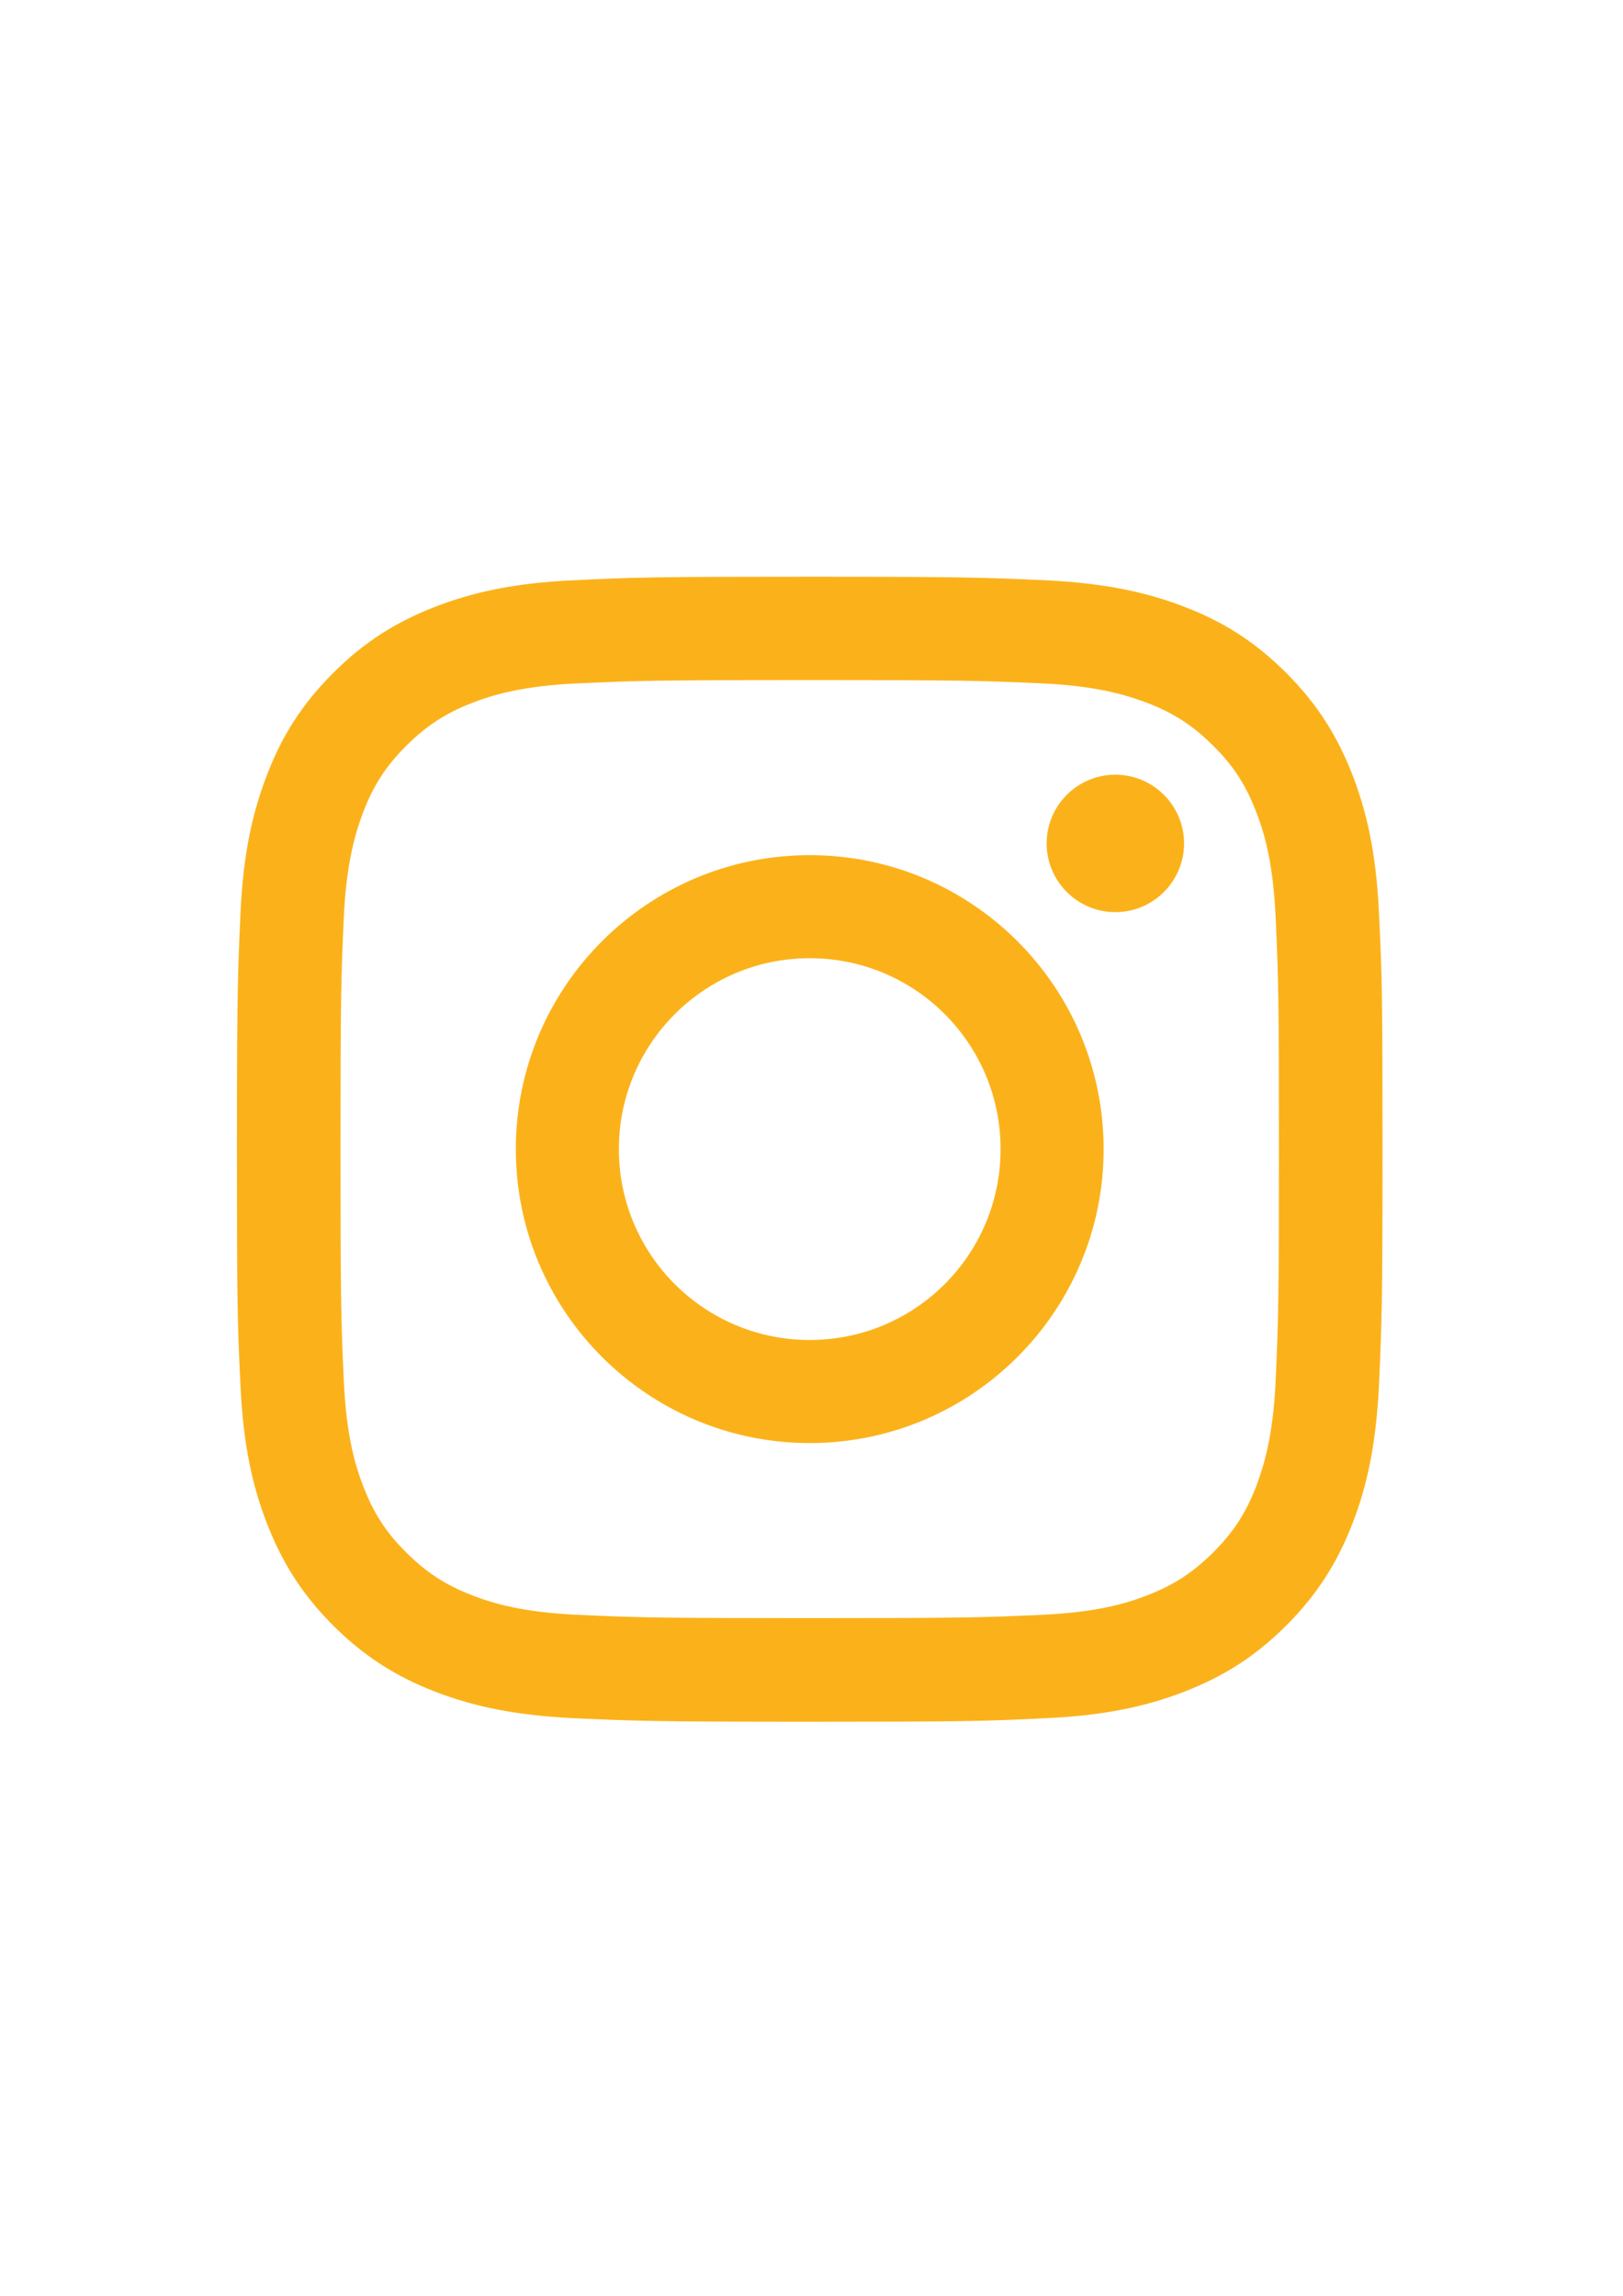 <?xml version="1.0" encoding="UTF-8"?>
<svg id="_圖層_1" xmlns="http://www.w3.org/2000/svg" version="1.1" viewBox="0 0 595.3 841.9">
  <!-- Generator: Adobe Illustrator 29.6.0, SVG Export Plug-In . SVG Version: 2.1.1 Build 207)  -->
  <defs>
    <style>
      .st0 {
        fill: #fbb21a;
      }
    </style>
  </defs>
  <path class="st0" d="M227,421.4c0-38.6,31.3-70,70-70s70,31.3,70,70-31.3,70-70,70-70-31.3-70-70h0ZM189.2,421.4c0,59.5,48.3,107.8,107.8,107.8s107.8-48.3,107.8-107.8-48.3-107.8-107.8-107.8-107.8,48.3-107.8,107.8h0ZM383.9,309.3c0,13.9,11.3,25.2,25.2,25.2s25.2-11.3,25.2-25.2-11.3-25.2-25.2-25.2-25.2,11.3-25.2,25.2h0ZM212.1,592.2c-20.5-.9-31.6-4.3-39-7.2-9.8-3.8-16.8-8.4-24.1-15.7-7.4-7.3-11.9-14.3-15.7-24.1-2.9-7.4-6.3-18.5-7.2-39-1-22.1-1.2-28.8-1.2-84.8s.2-62.7,1.2-84.8c.9-20.5,4.4-31.6,7.2-39,3.8-9.8,8.4-16.8,15.7-24.1,7.4-7.3,14.3-11.9,24.1-15.7,7.4-2.9,18.5-6.3,39-7.2,22.1-1,28.8-1.2,84.9-1.2s62.7.2,84.9,1.2c20.5.9,31.6,4.4,39,7.2,9.8,3.8,16.8,8.4,24.1,15.7,7.4,7.3,11.9,14.3,15.7,24.1,2.9,7.4,6.3,18.5,7.2,39,1,22.1,1.2,28.8,1.2,84.8s-.2,62.7-1.2,84.8c-.9,20.5-4.4,31.6-7.2,39-3.8,9.8-8.4,16.8-15.7,24.1-7.4,7.3-14.3,11.9-24.1,15.7-7.4,2.9-18.5,6.3-39,7.2-22.1,1-28.8,1.2-84.9,1.2s-62.7-.2-84.9-1.2h0ZM210.4,212.8c-22.4,1-37.6,4.6-51,9.8-13.8,5.4-25.5,12.5-37.2,24.2s-18.9,23.4-24.2,37.2c-5.2,13.4-8.8,28.6-9.8,51s-1.3,29.5-1.3,86.5.2,64.2,1.3,86.5c1,22.3,4.6,37.6,9.8,50.9,5.4,13.8,12.5,25.5,24.2,37.2s23.4,18.8,37.2,24.2c13.4,5.2,28.6,8.7,51,9.8,22.4,1,29.5,1.3,86.6,1.3s64.2-.2,86.6-1.3c22.3-1,37.6-4.6,51-9.8,13.8-5.4,25.5-12.5,37.2-24.2s18.8-23.4,24.2-37.2c5.2-13.3,8.7-28.6,9.8-50.9,1-22.4,1.3-29.5,1.3-86.5s-.2-64.2-1.3-86.5c-1-22.3-4.6-37.6-9.8-51-5.4-13.8-12.5-25.5-24.2-37.2s-23.4-18.9-37.2-24.2c-13.4-5.2-28.6-8.7-51-9.8-22.4-1-29.5-1.3-86.6-1.3s-64.2.2-86.6,1.3h0Z"/>
</svg>